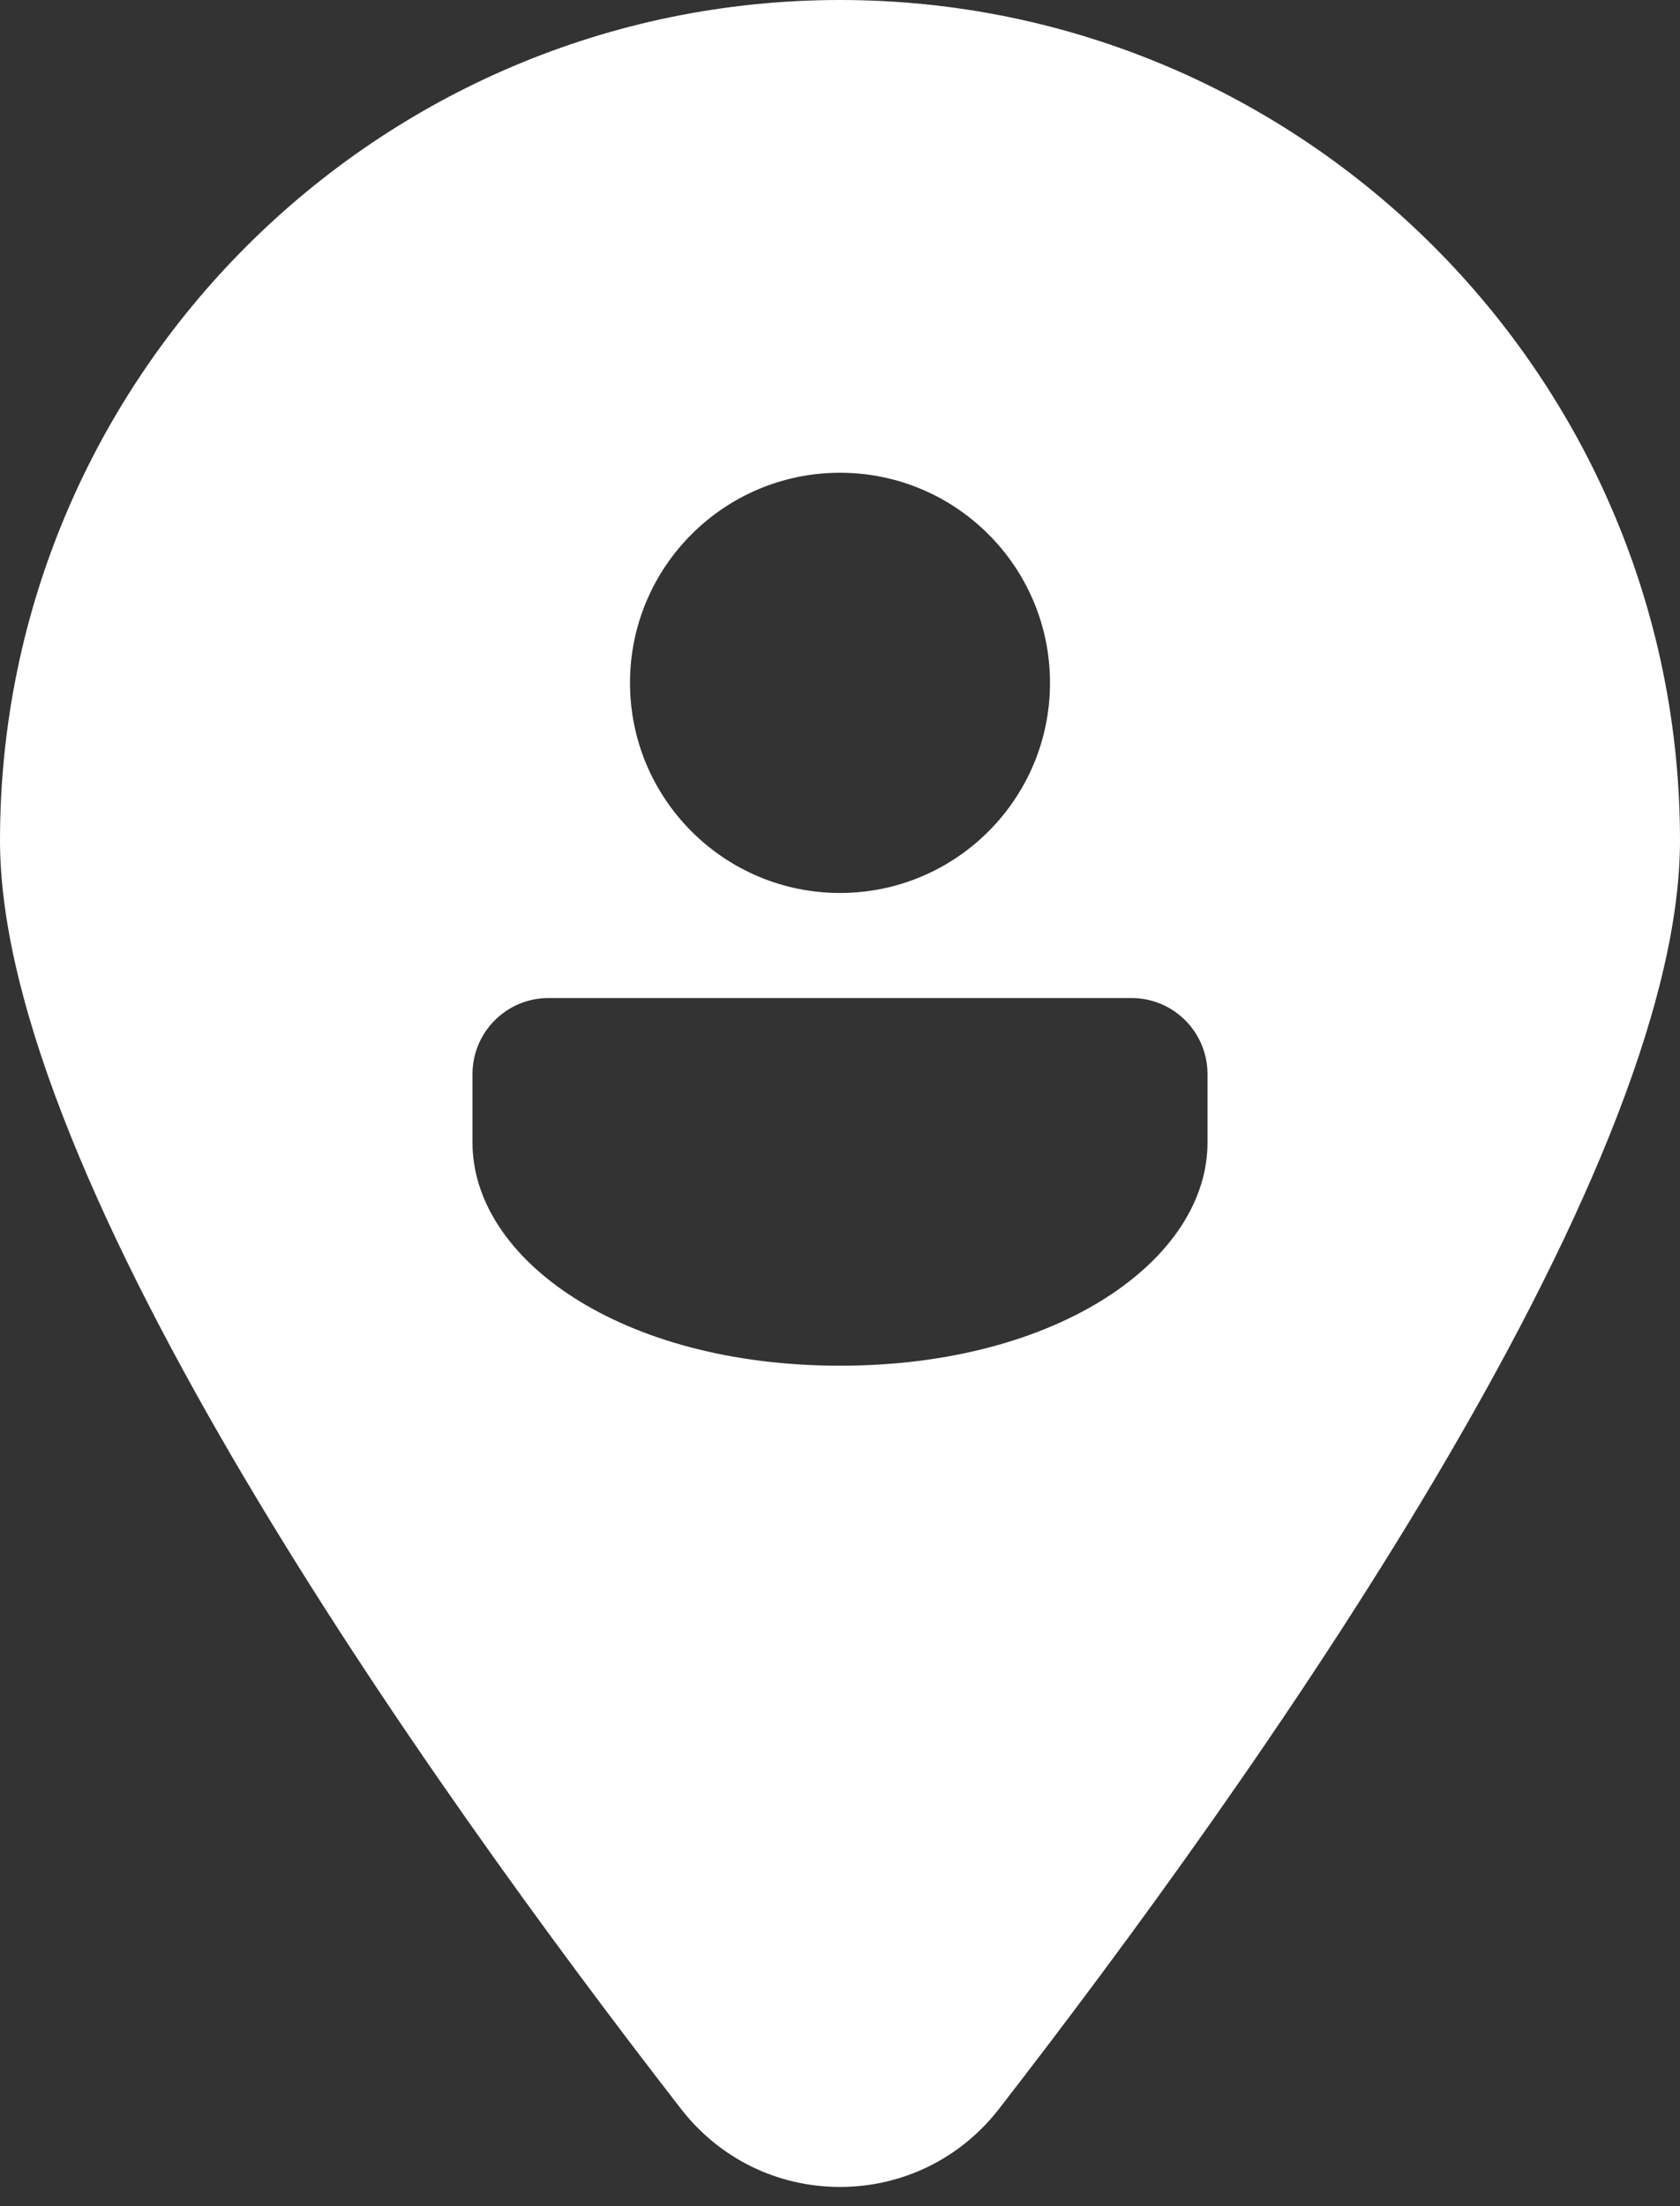 <?xml version="1.0" encoding="UTF-8"?> <svg xmlns="http://www.w3.org/2000/svg" width="16" height="21" viewBox="0 0 16 21" fill="none"><rect x="0" y="0" width="16" height="21" fill="#333333" stroke="none"/> <path d="M8 0C3.589 0 0 3.589 0 8C0 11.232 4.064 16.954 6.488 20.077C6.854 20.547 7.404 20.817 8 20.817C8.595 20.817 9.146 20.547 9.512 20.077C11.935 16.954 16 11.232 16 8C16 3.589 12.411 0 8 0ZM8 4.5C9.104 4.5 10 5.396 10 6.5C10 7.604 9.104 8.5 8 8.5C6.896 8.5 6 7.604 6 6.5C6 5.396 6.896 4.5 8 4.5ZM11.5 10.876C11.5 11.988 10.082 13 8 13C5.918 13 4.5 11.988 4.5 10.876V10.224C4.5 9.824 4.824 9.5 5.224 9.5H10.776C11.176 9.5 11.5 9.824 11.5 10.224V10.876Z" fill="white"></path> </svg> 